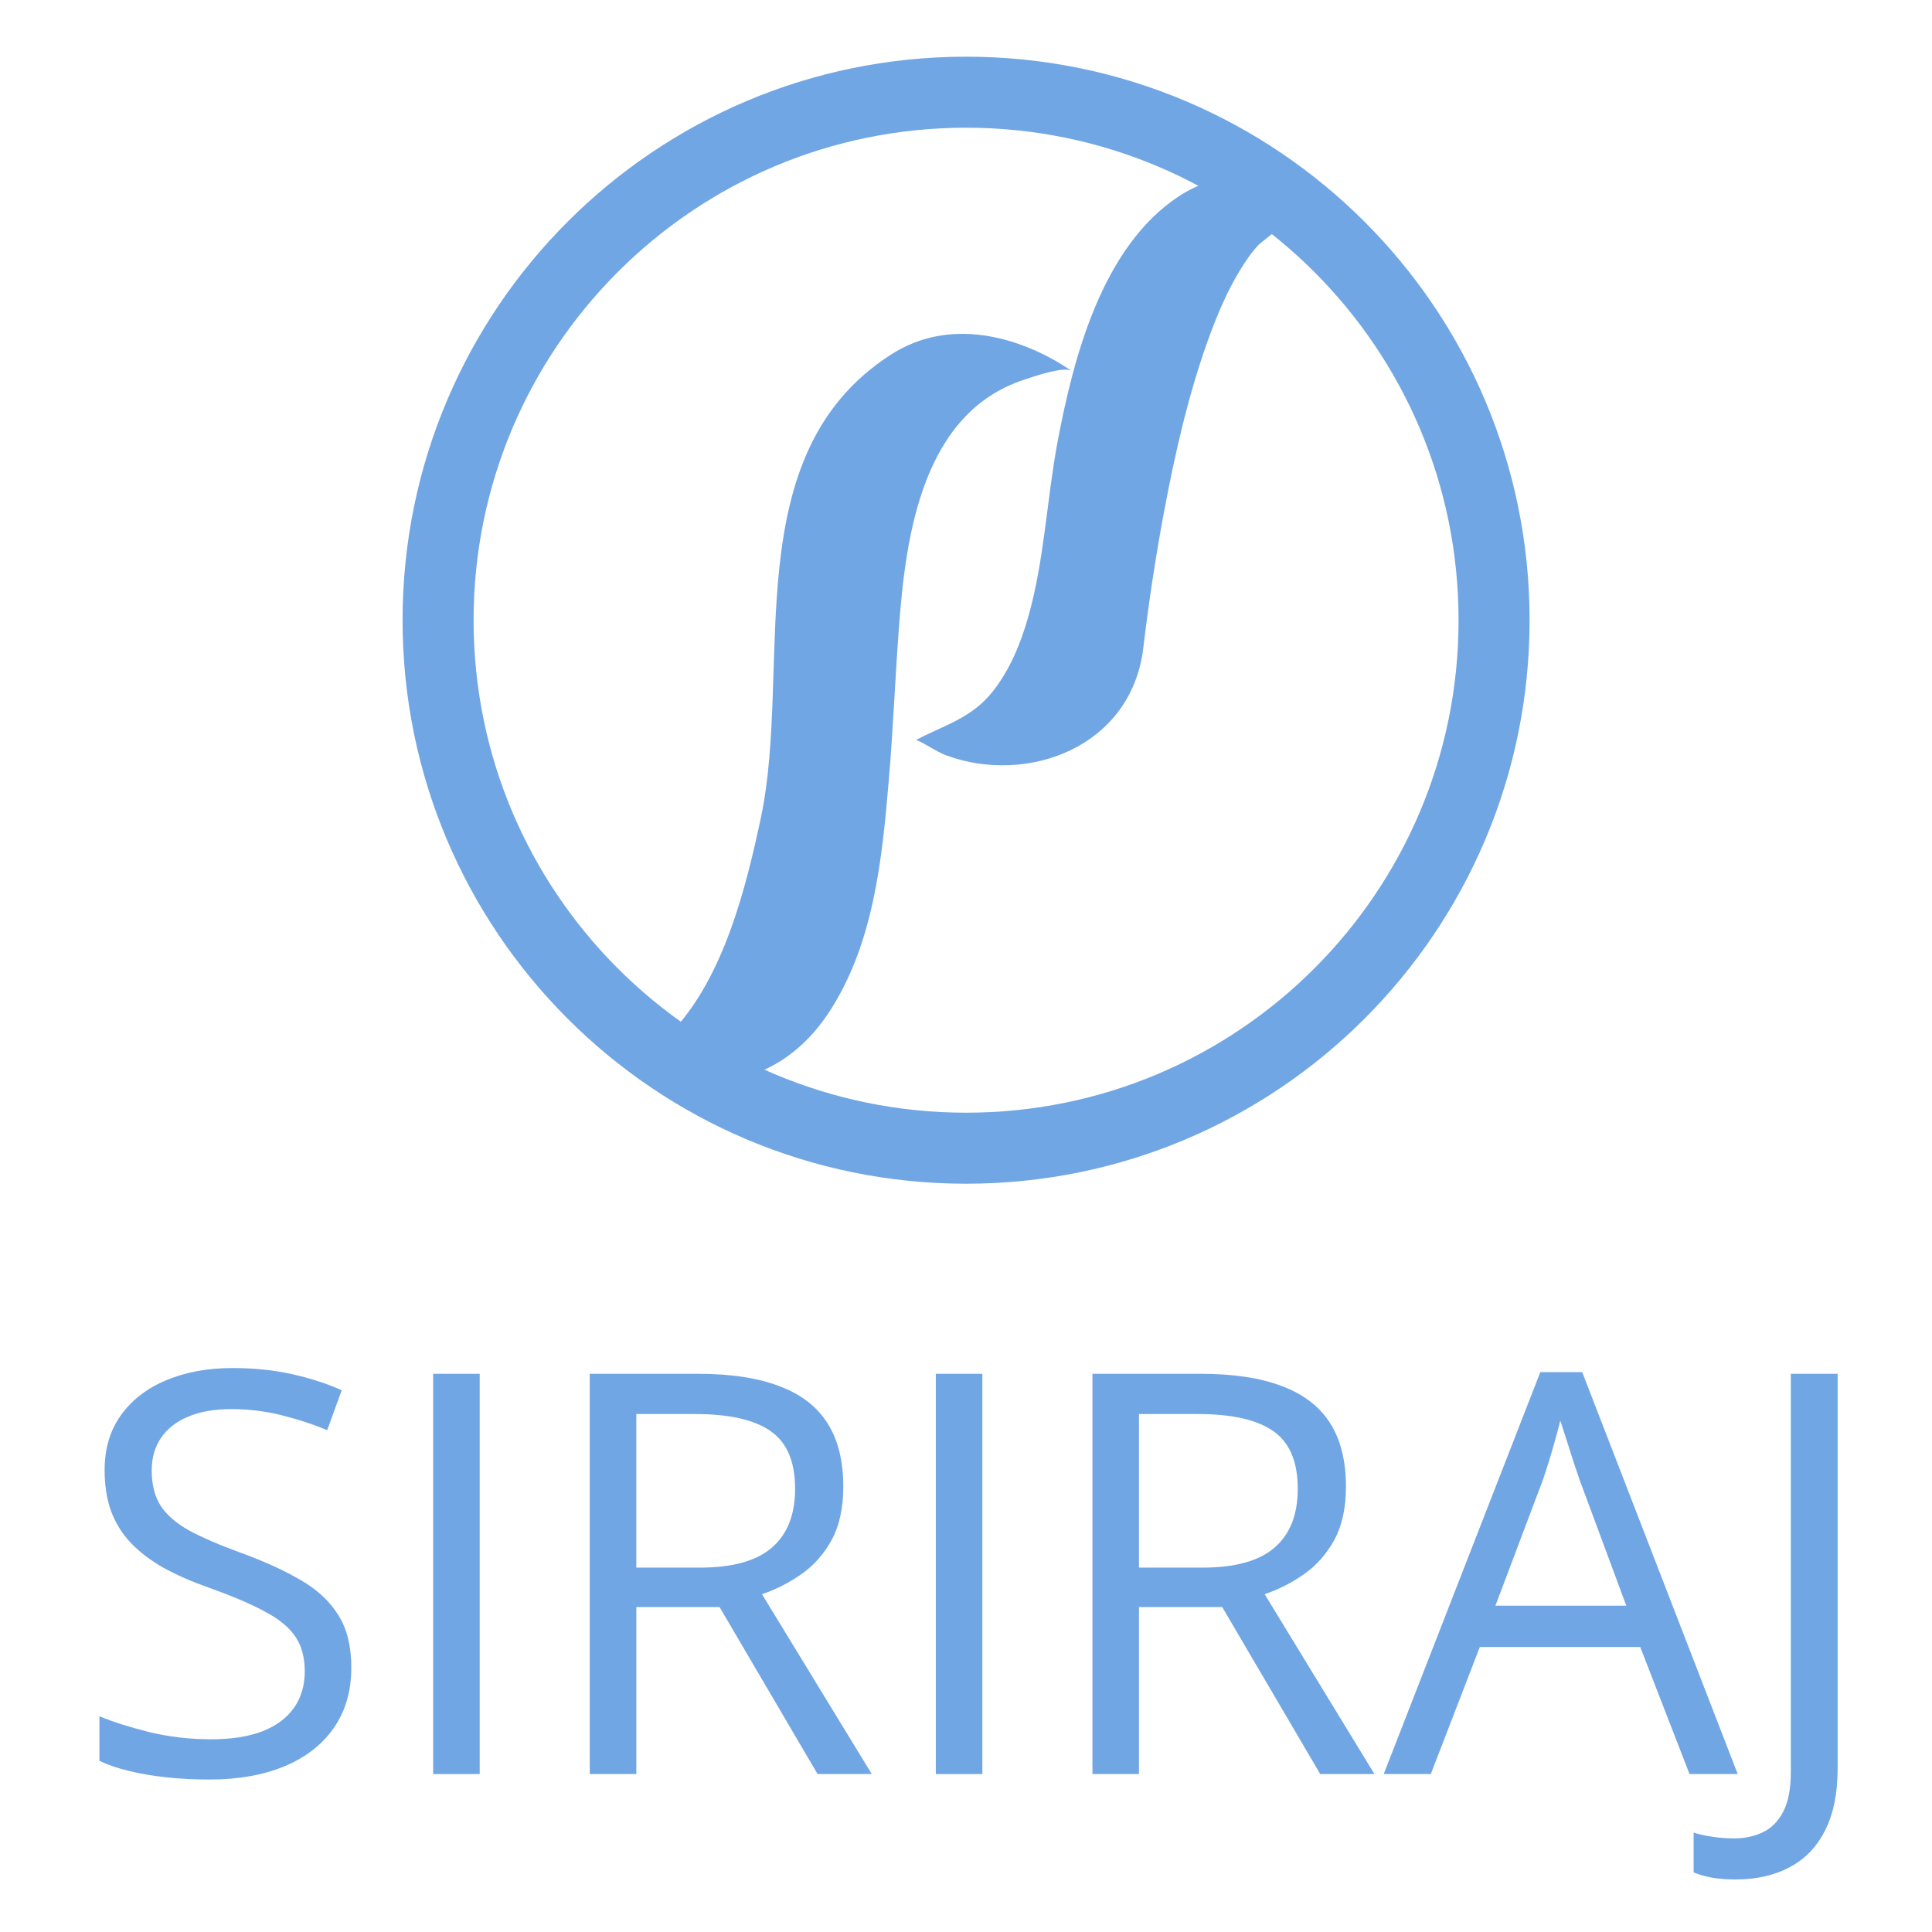 <svg fill="none" height="136" viewBox="0 0 136 136" width="136" xmlns="http://www.w3.org/2000/svg" xmlns:xlink="http://www.w3.org/1999/xlink"><clipPath id="a"><path d="m28 3.653h80v80h-80z"/></clipPath><g clip-path="url(#a)"><path d="m88.451 12.473c-2.032-.045-3.701.17-5.495 1.362-5.336 3.542-7.368 11.182-8.514 17.29-.761 4.064-.92 8.253-2.043 12.238-.534 1.896-1.294 3.758-2.498 5.29-1.498 1.907-3.417 2.384-5.404 3.428.715.306 1.385.817 2.112 1.09 5.699 2.111 13.044-.568 13.873-7.572.386-3.235.874-6.46 1.476-9.661.761-4.041 1.68-8.094 3.065-11.965.613-1.692 1.306-3.372 2.236-4.904.386-.636.806-1.26 1.306-1.805.17-.193 1.362-1.033 1.374-1.203 0 0 .352-3.565-1.498-3.599z" fill="#71a6e4"/><path d="m47.719 75.887s6.471 1.941 10.785-4.859c3.02-4.768 3.599-10.637 4.064-16.132.306-3.587.443-7.175.715-10.773.477-6.471 1.657-15.065 8.832-17.403.556-.182 2.827-.976 3.315-.602 0 0-6.686-5.029-12.726-1.147-10.955 7.038-6.902 21.967-9.139 32.57-1.056 4.984-2.6 11.125-6.153 14.974-.772.829-1.828 1.703-3.042 1.521l3.338 1.828z" fill="#71a6e4"/><path d="m68.006 80.826c20.527 0 37.167-16.64 37.167-37.168 0-20.527-16.64-37.168-37.167-37.168s-37.168 16.641-37.168 37.168c0 20.527 16.64 37.168 37.168 37.168z" stroke="#71a6e4" stroke-miterlimit="10" stroke-width="5"/></g><g fill="#71a6e4"><path d="m24.73 117.385c0 1.67-.418 3.096-1.253 4.278-.822 1.169-1.979 2.062-3.469 2.679-1.49.616-3.244.925-5.261.925-1.066 0-2.075-.052-3.026-.154-.951-.103-1.824-.251-2.621-.444-.797-.192-1.497-.43-2.101-.713v-3.141c.964.398 2.139.771 3.527 1.118 1.387.334 2.839.501 4.355.501 1.413 0 2.608-.187 3.585-.559.977-.386 1.715-.932 2.216-1.638.514-.72.771-1.581.771-2.583 0-.963-.212-1.766-.636-2.409-.424-.655-1.131-1.246-2.12-1.773-.977-.539-2.313-1.111-4.009-1.715-1.195-.424-2.248-.886-3.161-1.387-.912-.514-1.677-1.093-2.293-1.735-.617-.642-1.086-1.388-1.407-2.235-.308-.848-.463-1.818-.463-2.911 0-1.503.379-2.788 1.137-3.854.771-1.079 1.831-1.901 3.18-2.467 1.362-.578 2.923-.867 4.683-.867 1.503 0 2.891.141 4.163.424 1.285.283 2.46.662 3.527 1.137l-1.021 2.814c-1.015-.424-2.094-.777-3.238-1.06-1.131-.283-2.3-.424-3.507-.424s-2.229.18-3.064.54c-.822.347-1.452.842-1.889 1.484-.437.643-.655 1.407-.655 2.294 0 .989.206 1.811.617 2.467.424.655 1.092 1.239 2.004 1.753.925.501 2.146 1.028 3.662 1.581 1.657.603 3.064 1.246 4.221 1.927 1.156.668 2.036 1.49 2.64 2.467.604.963.906 2.19.906 3.681z"/><path d="m30.492 124.881v-28.175h3.276v28.175z"/><path d="m49.129 96.706c2.313 0 4.221.289 5.724.867 1.516.565 2.647 1.433 3.392 2.602.745 1.169 1.118 2.659 1.118 4.471 0 1.49-.27 2.736-.809 3.739-.54.989-1.246 1.792-2.12 2.409-.874.616-1.805 1.092-2.795 1.426l7.728 12.661h-3.816l-6.899-11.756h-5.859v11.756h-3.276v-28.175zm-.193 2.833h-4.144v10.811h4.471c2.3 0 3.989-.469 5.069-1.407 1.092-.937 1.638-2.319 1.638-4.143 0-1.914-.578-3.27-1.734-4.066-1.143-.797-2.91-1.195-5.3-1.195z"/><path d="m65.876 124.881v-28.175h3.276v28.175z"/><path d="m84.512 96.706c2.313 0 4.221.289 5.724.867 1.516.565 2.647 1.433 3.392 2.602.745 1.169 1.118 2.659 1.118 4.471 0 1.49-.27 2.736-.809 3.739-.54.989-1.246 1.792-2.12 2.409-.874.616-1.805 1.092-2.794 1.426l7.728 12.661h-3.816l-6.899-11.756h-5.859v11.756h-3.276v-28.175zm-.193 2.833h-4.144v10.811h4.471c2.3 0 3.989-.469 5.069-1.407 1.092-.937 1.638-2.319 1.638-4.143 0-1.914-.578-3.27-1.734-4.066-1.143-.797-2.91-1.195-5.3-1.195z"/><path d="m118.931 124.881-3.468-8.942h-11.294l-3.45 8.942h-3.314l11.023-28.291h2.949l10.946 28.291zm-4.451-11.852-3.296-8.884c-.077-.232-.205-.611-.385-1.137-.167-.527-.341-1.073-.521-1.638-.179-.566-.327-1.022-.443-1.369-.128.527-.27 1.054-.424 1.581-.141.513-.283.995-.424 1.445-.141.437-.263.809-.366 1.118l-3.353 8.884z"/><path d="m122.169 132.301c-.642 0-1.208-.045-1.696-.135s-.906-.212-1.252-.366v-2.794c.411.128.854.224 1.329.289.476.077.99.115 1.542.115.72 0 1.381-.141 1.985-.424.604-.282 1.086-.764 1.445-1.445.36-.681.54-1.619.54-2.814v-28.021h3.296v27.771c0 1.76-.296 3.218-.887 4.374-.578 1.157-1.407 2.017-2.486 2.583-1.066.578-2.338.867-3.816.867z"/></g></svg>